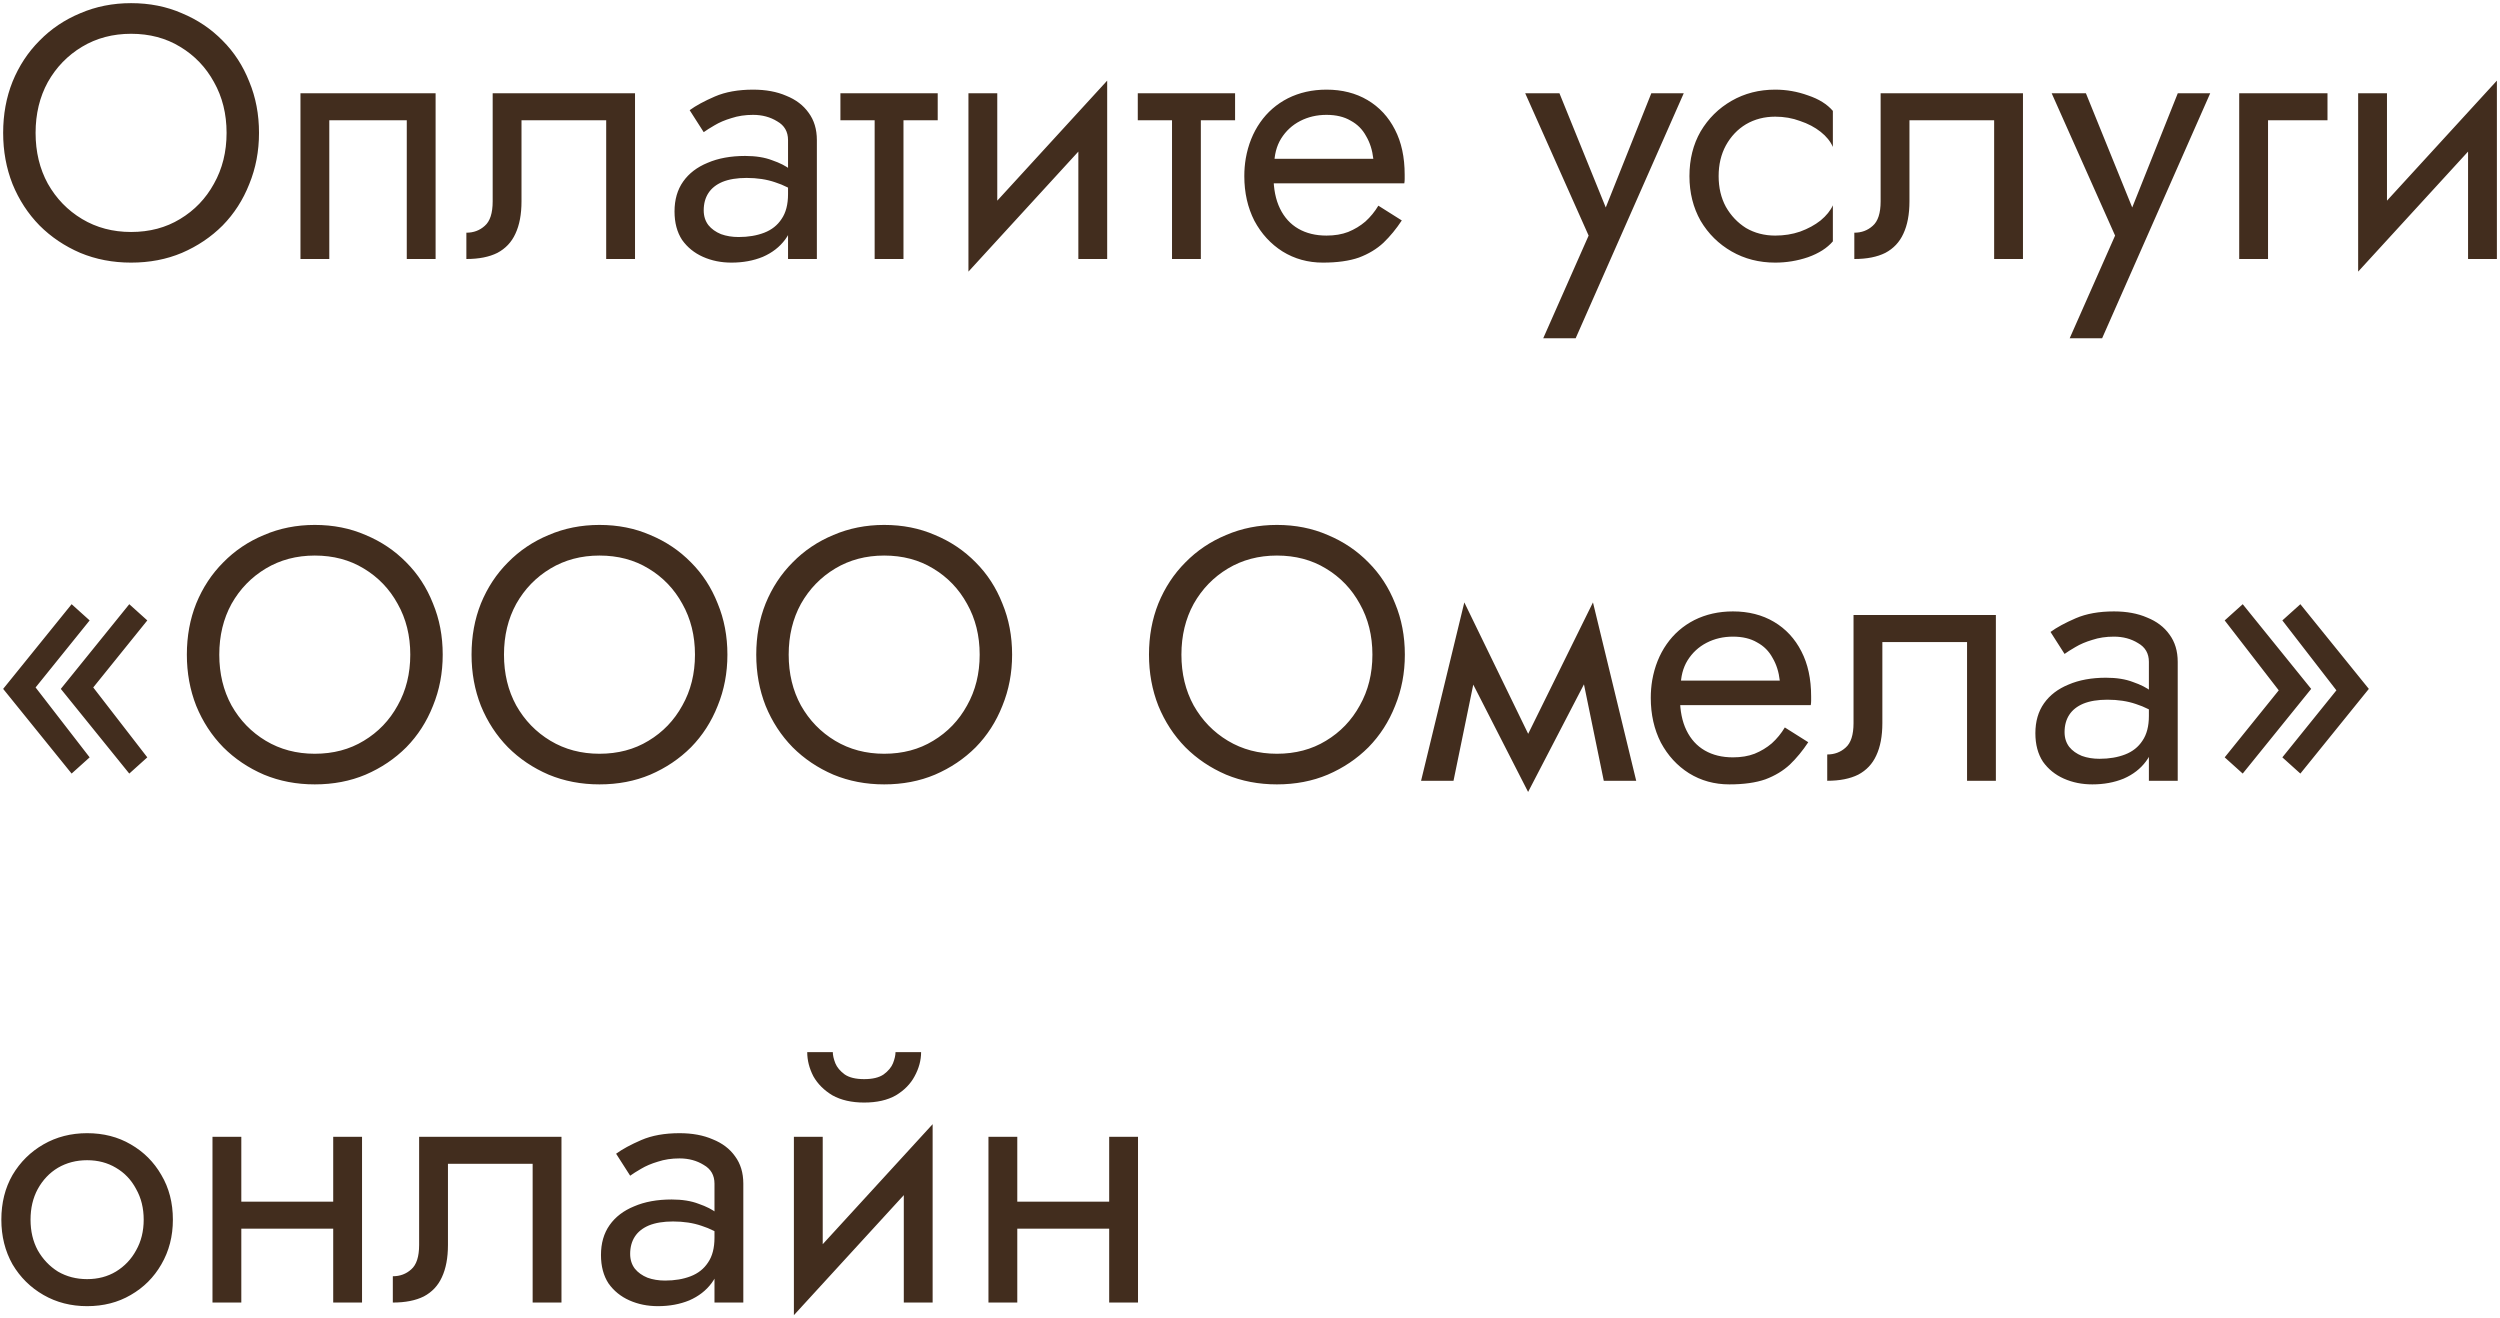 <?xml version="1.0" encoding="UTF-8"?> <svg xmlns="http://www.w3.org/2000/svg" width="666" height="351" viewBox="0 0 666 351" fill="none"><path d="M9.48 35.4C9.48 40.456 10.568 44.968 12.744 48.936C14.984 52.904 18.024 56.04 21.864 58.344C25.704 60.648 30.056 61.8 34.92 61.8C39.848 61.8 44.2 60.648 47.976 58.344C51.816 56.04 54.824 52.904 57 48.936C59.24 44.968 60.36 40.456 60.36 35.4C60.36 30.344 59.24 25.832 57 21.864C54.824 17.896 51.816 14.76 47.976 12.456C44.2 10.152 39.848 9 34.92 9C30.056 9 25.704 10.152 21.864 12.456C18.024 14.76 14.984 17.896 12.744 21.864C10.568 25.832 9.48 30.344 9.48 35.4ZM0.84 35.4C0.84 30.472 1.672 25.928 3.336 21.768C5.064 17.544 7.464 13.896 10.536 10.824C13.608 7.688 17.224 5.256 21.384 3.528C25.544 1.736 30.056 0.84 34.92 0.84C39.848 0.84 44.36 1.736 48.456 3.528C52.616 5.256 56.232 7.688 59.304 10.824C62.376 13.896 64.744 17.544 66.408 21.768C68.136 25.928 69 30.472 69 35.4C69 40.264 68.136 44.808 66.408 49.032C64.744 53.256 62.376 56.936 59.304 60.072C56.232 63.144 52.616 65.576 48.456 67.368C44.36 69.096 39.848 69.96 34.92 69.96C30.056 69.96 25.544 69.096 21.384 67.368C17.224 65.576 13.608 63.144 10.536 60.072C7.464 56.936 5.064 53.256 3.336 49.032C1.672 44.808 0.84 40.264 0.84 35.4ZM116.044 24.84V69H108.364V32.04H87.724V69H80.044V24.84H116.044ZM169.169 24.84V69H161.489V32.04H138.929V53.64C138.929 57.096 138.385 59.976 137.297 62.28C136.273 64.52 134.673 66.216 132.497 67.368C130.321 68.456 127.569 69 124.241 69V61.992C126.161 61.992 127.793 61.384 129.137 60.168C130.545 58.952 131.249 56.776 131.249 53.64V24.84H169.169ZM187.469 56.04C187.469 57.576 187.885 58.888 188.717 59.976C189.549 61 190.669 61.8 192.077 62.376C193.485 62.888 195.053 63.144 196.781 63.144C199.341 63.144 201.613 62.76 203.597 61.992C205.581 61.224 207.117 60.008 208.205 58.344C209.357 56.68 209.933 54.472 209.933 51.72L211.469 56.52C211.469 59.336 210.701 61.768 209.165 63.816C207.693 65.8 205.709 67.336 203.213 68.424C200.717 69.448 197.933 69.96 194.861 69.96C192.109 69.96 189.581 69.448 187.277 68.424C184.973 67.4 183.117 65.896 181.709 63.912C180.365 61.864 179.693 59.336 179.693 56.328C179.693 53.192 180.461 50.536 181.997 48.36C183.533 46.184 185.709 44.52 188.525 43.368C191.341 42.152 194.669 41.544 198.509 41.544C201.325 41.544 203.725 41.928 205.709 42.696C207.757 43.4 209.389 44.232 210.605 45.192C211.821 46.088 212.653 46.824 213.101 47.4V51.912C210.925 50.376 208.717 49.256 206.477 48.552C204.237 47.784 201.709 47.4 198.893 47.4C196.333 47.4 194.189 47.752 192.461 48.456C190.797 49.16 189.549 50.152 188.717 51.432C187.885 52.712 187.469 54.248 187.469 56.04ZM187.469 35.208L183.725 29.352C185.389 28.136 187.629 26.92 190.445 25.704C193.261 24.488 196.653 23.88 200.621 23.88C204.013 23.88 206.957 24.424 209.453 25.512C212.013 26.536 213.997 28.04 215.405 30.024C216.877 32.008 217.613 34.44 217.613 37.32V69H209.933V37.32C209.933 35.08 208.973 33.416 207.053 32.328C205.197 31.176 203.053 30.6 200.621 30.6C198.509 30.6 196.589 30.888 194.861 31.464C193.133 31.976 191.629 32.616 190.349 33.384C189.133 34.088 188.173 34.696 187.469 35.208ZM223.886 24.84H249.806V32.04H223.886V24.84ZM233.006 26.76H240.686V69H233.006V26.76ZM294.473 32.52L257.993 72.36L258.473 61.32L294.953 21.48L294.473 32.52ZM265.673 24.84V61.8L257.993 72.36V24.84H265.673ZM294.953 21.48V69H287.273V32.04L294.953 21.48ZM303.105 24.84H329.025V32.04H303.105V24.84ZM312.225 26.76H319.905V69H312.225V26.76ZM336.381 48.84V42.312H365.853C365.597 40.008 364.957 37.992 363.933 36.264C362.973 34.472 361.597 33.096 359.805 32.136C358.077 31.112 355.933 30.6 353.373 30.6C350.813 30.6 348.477 31.144 346.365 32.232C344.253 33.32 342.557 34.888 341.277 36.936C340.061 38.92 339.453 41.288 339.453 44.04L339.261 46.92C339.261 50.312 339.837 53.192 340.989 55.56C342.141 57.928 343.773 59.72 345.885 60.936C347.997 62.152 350.493 62.76 353.373 62.76C355.549 62.76 357.469 62.44 359.133 61.8C360.861 61.096 362.397 60.168 363.741 59.016C365.085 57.8 366.237 56.392 367.197 54.792L373.437 58.728C371.965 60.968 370.333 62.952 368.541 64.68C366.749 66.344 364.573 67.656 362.013 68.616C359.453 69.512 356.253 69.96 352.413 69.96C348.445 69.96 344.861 68.968 341.661 66.984C338.525 65 336.029 62.28 334.173 58.824C332.381 55.304 331.485 51.336 331.485 46.92C331.485 46.088 331.517 45.288 331.581 44.52C331.645 43.752 331.741 42.984 331.869 42.216C332.509 38.568 333.789 35.368 335.709 32.616C337.629 29.864 340.093 27.72 343.101 26.184C346.173 24.648 349.597 23.88 353.373 23.88C357.533 23.88 361.181 24.808 364.317 26.664C367.453 28.52 369.885 31.144 371.613 34.536C373.341 37.864 374.205 41.864 374.205 46.536C374.205 46.92 374.205 47.304 374.205 47.688C374.205 48.072 374.173 48.456 374.109 48.84H336.381ZM448.553 24.84L419.753 90.12H411.113L423.209 62.76L406.312 24.84H415.433L429.449 59.4L426.281 59.016L439.913 24.84H448.553ZM457.844 46.92C457.844 49.992 458.484 52.712 459.764 55.08C461.108 57.448 462.9 59.336 465.14 60.744C467.444 62.088 470.036 62.76 472.916 62.76C475.284 62.76 477.492 62.408 479.54 61.704C481.652 60.936 483.476 59.944 485.012 58.728C486.548 57.448 487.636 56.104 488.276 54.696V64.296C486.74 66.088 484.532 67.496 481.652 68.52C478.836 69.48 475.924 69.96 472.916 69.96C468.628 69.96 464.756 68.968 461.299 66.984C457.844 65 455.092 62.28 453.044 58.824C451.06 55.304 450.068 51.336 450.068 46.92C450.068 42.44 451.06 38.472 453.044 35.016C455.092 31.56 457.844 28.84 461.299 26.856C464.756 24.872 468.628 23.88 472.916 23.88C475.924 23.88 478.836 24.392 481.652 25.416C484.532 26.376 486.74 27.752 488.276 29.544V39.144C487.636 37.672 486.548 36.328 485.012 35.112C483.476 33.896 481.652 32.936 479.54 32.232C477.492 31.464 475.284 31.08 472.916 31.08C470.036 31.08 467.444 31.752 465.14 33.096C462.9 34.44 461.108 36.328 459.764 38.76C458.484 41.128 457.844 43.848 457.844 46.92ZM538.919 24.84V69H531.239V32.04H508.679V53.64C508.679 57.096 508.135 59.976 507.047 62.28C506.023 64.52 504.423 66.216 502.247 67.368C500.071 68.456 497.319 69 493.991 69V61.992C495.911 61.992 497.543 61.384 498.887 60.168C500.295 58.952 500.999 56.776 500.999 53.64V24.84H538.919ZM588.803 24.84L560.003 90.12H551.363L563.459 62.76L546.562 24.84H555.683L569.699 59.4L566.531 59.016L580.163 24.84H588.803ZM596.524 24.84H620.044V32.04H604.204V69H596.524V24.84ZM664.691 32.52L628.211 72.36L628.691 61.32L665.171 21.48L664.691 32.52ZM635.891 24.84V61.8L628.211 72.36V24.84H635.891ZM665.171 21.48V69H657.491V32.04L665.171 21.48ZM24.84 183.136L39.24 201.76L34.44 206.08L16.2 183.52L34.44 160.96L39.24 165.28L24.84 183.136ZM9.48 183.136L23.88 201.76L19.08 206.08L0.84 183.52L19.08 160.96L23.88 165.28L9.48 183.136ZM58.417 174.4C58.417 179.456 59.505 183.968 61.681 187.936C63.922 191.904 66.962 195.04 70.802 197.344C74.641 199.648 78.993 200.8 83.858 200.8C88.785 200.8 93.138 199.648 96.913 197.344C100.754 195.04 103.762 191.904 105.938 187.936C108.178 183.968 109.298 179.456 109.298 174.4C109.298 169.344 108.178 164.832 105.938 160.864C103.762 156.896 100.754 153.76 96.913 151.456C93.138 149.152 88.785 148 83.858 148C78.993 148 74.641 149.152 70.802 151.456C66.962 153.76 63.922 156.896 61.681 160.864C59.505 164.832 58.417 169.344 58.417 174.4ZM49.778 174.4C49.778 169.472 50.609 164.928 52.273 160.768C54.002 156.544 56.401 152.896 59.474 149.824C62.545 146.688 66.162 144.256 70.322 142.528C74.481 140.736 78.993 139.84 83.858 139.84C88.785 139.84 93.297 140.736 97.394 142.528C101.554 144.256 105.17 146.688 108.242 149.824C111.314 152.896 113.682 156.544 115.346 160.768C117.074 164.928 117.938 169.472 117.938 174.4C117.938 179.264 117.074 183.808 115.346 188.032C113.682 192.256 111.314 195.936 108.242 199.072C105.17 202.144 101.554 204.576 97.394 206.368C93.297 208.096 88.785 208.96 83.858 208.96C78.993 208.96 74.481 208.096 70.322 206.368C66.162 204.576 62.545 202.144 59.474 199.072C56.401 195.936 54.002 192.256 52.273 188.032C50.609 183.808 49.778 179.264 49.778 174.4ZM134.261 174.4C134.261 179.456 135.349 183.968 137.525 187.936C139.765 191.904 142.805 195.04 146.645 197.344C150.485 199.648 154.837 200.8 159.701 200.8C164.629 200.8 168.981 199.648 172.757 197.344C176.597 195.04 179.605 191.904 181.781 187.936C184.021 183.968 185.141 179.456 185.141 174.4C185.141 169.344 184.021 164.832 181.781 160.864C179.605 156.896 176.597 153.76 172.757 151.456C168.981 149.152 164.629 148 159.701 148C154.837 148 150.485 149.152 146.645 151.456C142.805 153.76 139.765 156.896 137.525 160.864C135.349 164.832 134.261 169.344 134.261 174.4ZM125.621 174.4C125.621 169.472 126.453 164.928 128.117 160.768C129.845 156.544 132.245 152.896 135.317 149.824C138.389 146.688 142.005 144.256 146.165 142.528C150.325 140.736 154.837 139.84 159.701 139.84C164.629 139.84 169.141 140.736 173.237 142.528C177.397 144.256 181.013 146.688 184.085 149.824C187.157 152.896 189.525 156.544 191.189 160.768C192.917 164.928 193.781 169.472 193.781 174.4C193.781 179.264 192.917 183.808 191.189 188.032C189.525 192.256 187.157 195.936 184.085 199.072C181.013 202.144 177.397 204.576 173.237 206.368C169.141 208.096 164.629 208.96 159.701 208.96C154.837 208.96 150.325 208.096 146.165 206.368C142.005 204.576 138.389 202.144 135.317 199.072C132.245 195.936 129.845 192.256 128.117 188.032C126.453 183.808 125.621 179.264 125.621 174.4ZM210.105 174.4C210.105 179.456 211.193 183.968 213.369 187.936C215.609 191.904 218.649 195.04 222.489 197.344C226.329 199.648 230.681 200.8 235.545 200.8C240.473 200.8 244.825 199.648 248.601 197.344C252.441 195.04 255.449 191.904 257.625 187.936C259.865 183.968 260.985 179.456 260.985 174.4C260.985 169.344 259.865 164.832 257.625 160.864C255.449 156.896 252.441 153.76 248.601 151.456C244.825 149.152 240.473 148 235.545 148C230.681 148 226.329 149.152 222.489 151.456C218.649 153.76 215.609 156.896 213.369 160.864C211.193 164.832 210.105 169.344 210.105 174.4ZM201.465 174.4C201.465 169.472 202.297 164.928 203.961 160.768C205.689 156.544 208.089 152.896 211.161 149.824C214.233 146.688 217.849 144.256 222.009 142.528C226.169 140.736 230.681 139.84 235.545 139.84C240.473 139.84 244.985 140.736 249.081 142.528C253.241 144.256 256.857 146.688 259.929 149.824C263.001 152.896 265.369 156.544 267.033 160.768C268.761 164.928 269.625 169.472 269.625 174.4C269.625 179.264 268.761 183.808 267.033 188.032C265.369 192.256 263.001 195.936 259.929 199.072C256.857 202.144 253.241 204.576 249.081 206.368C244.985 208.096 240.473 208.96 235.545 208.96C230.681 208.96 226.169 208.096 222.009 206.368C217.849 204.576 214.233 202.144 211.161 199.072C208.089 195.936 205.689 192.256 203.961 188.032C202.297 183.808 201.465 179.264 201.465 174.4ZM314.73 174.4C314.73 179.456 315.818 183.968 317.994 187.936C320.234 191.904 323.274 195.04 327.114 197.344C330.954 199.648 335.306 200.8 340.17 200.8C345.098 200.8 349.45 199.648 353.226 197.344C357.066 195.04 360.074 191.904 362.25 187.936C364.49 183.968 365.61 179.456 365.61 174.4C365.61 169.344 364.49 164.832 362.25 160.864C360.074 156.896 357.066 153.76 353.226 151.456C349.45 149.152 345.098 148 340.17 148C335.306 148 330.954 149.152 327.114 151.456C323.274 153.76 320.234 156.896 317.994 160.864C315.818 164.832 314.73 169.344 314.73 174.4ZM306.09 174.4C306.09 169.472 306.922 164.928 308.586 160.768C310.314 156.544 312.714 152.896 315.786 149.824C318.858 146.688 322.474 144.256 326.634 142.528C330.794 140.736 335.306 139.84 340.17 139.84C345.098 139.84 349.61 140.736 353.706 142.528C357.866 144.256 361.482 146.688 364.554 149.824C367.626 152.896 369.994 156.544 371.658 160.768C373.386 164.928 374.25 169.472 374.25 174.4C374.25 179.264 373.386 183.808 371.658 188.032C369.994 192.256 367.626 195.936 364.554 199.072C361.482 202.144 357.866 204.576 353.706 206.368C349.61 208.096 345.098 208.96 340.17 208.96C335.306 208.96 330.794 208.096 326.634 206.368C322.474 204.576 318.858 202.144 315.786 199.072C312.714 195.936 310.314 192.256 308.586 188.032C306.922 183.808 306.09 179.264 306.09 174.4ZM427.246 208L420.046 172.96L424.366 160.48L435.886 208H427.246ZM404.206 201.376L424.366 160.48L425.326 175.84L407.086 210.976L404.206 201.376ZM407.086 210.976L389.134 175.84L390.094 160.48L409.966 201.376L407.086 210.976ZM378.574 208L390.094 160.48L394.414 172.96L387.214 208H378.574ZM444.662 187.84V181.312H474.134C473.878 179.008 473.238 176.992 472.214 175.264C471.254 173.472 469.878 172.096 468.086 171.136C466.358 170.112 464.214 169.6 461.654 169.6C459.094 169.6 456.758 170.144 454.646 171.232C452.534 172.32 450.838 173.888 449.558 175.936C448.342 177.92 447.734 180.288 447.734 183.04L447.542 185.92C447.542 189.312 448.118 192.192 449.27 194.56C450.422 196.928 452.054 198.72 454.166 199.936C456.278 201.152 458.774 201.76 461.654 201.76C463.83 201.76 465.75 201.44 467.414 200.8C469.142 200.096 470.678 199.168 472.022 198.016C473.366 196.8 474.518 195.392 475.478 193.792L481.718 197.728C480.246 199.968 478.614 201.952 476.822 203.68C475.03 205.344 472.854 206.656 470.294 207.616C467.734 208.512 464.534 208.96 460.694 208.96C456.726 208.96 453.142 207.968 449.942 205.984C446.806 204 444.31 201.28 442.454 197.824C440.662 194.304 439.766 190.336 439.766 185.92C439.766 185.088 439.798 184.288 439.862 183.52C439.926 182.752 440.022 181.984 440.15 181.216C440.79 177.568 442.07 174.368 443.99 171.616C445.91 168.864 448.374 166.72 451.382 165.184C454.454 163.648 457.878 162.88 461.654 162.88C465.814 162.88 469.462 163.808 472.598 165.664C475.734 167.52 478.166 170.144 479.894 173.536C481.622 176.864 482.486 180.864 482.486 185.536C482.486 185.92 482.486 186.304 482.486 186.688C482.486 187.072 482.454 187.456 482.39 187.84H444.662ZM531.701 163.84V208H524.021V171.04H501.461V192.64C501.461 196.096 500.917 198.976 499.829 201.28C498.805 203.52 497.205 205.216 495.029 206.368C492.853 207.456 490.101 208 486.773 208V200.992C488.693 200.992 490.325 200.384 491.669 199.168C493.077 197.952 493.781 195.776 493.781 192.64V163.84H531.701ZM550 195.04C550 196.576 550.416 197.888 551.248 198.976C552.08 200 553.2 200.8 554.608 201.376C556.016 201.888 557.584 202.144 559.312 202.144C561.872 202.144 564.144 201.76 566.128 200.992C568.112 200.224 569.648 199.008 570.736 197.344C571.888 195.68 572.464 193.472 572.464 190.72L574 195.52C574 198.336 573.232 200.768 571.696 202.816C570.224 204.8 568.24 206.336 565.744 207.424C563.248 208.448 560.464 208.96 557.392 208.96C554.64 208.96 552.112 208.448 549.808 207.424C547.504 206.4 545.648 204.896 544.24 202.912C542.896 200.864 542.224 198.336 542.224 195.328C542.224 192.192 542.992 189.536 544.528 187.36C546.064 185.184 548.24 183.52 551.056 182.368C553.872 181.152 557.2 180.544 561.04 180.544C563.856 180.544 566.256 180.928 568.24 181.696C570.288 182.4 571.92 183.232 573.136 184.192C574.352 185.088 575.184 185.824 575.632 186.4V190.912C573.456 189.376 571.248 188.256 569.008 187.552C566.768 186.784 564.24 186.4 561.424 186.4C558.864 186.4 556.72 186.752 554.992 187.456C553.328 188.16 552.08 189.152 551.248 190.432C550.416 191.712 550 193.248 550 195.04ZM550 174.208L546.256 168.352C547.92 167.136 550.16 165.92 552.976 164.704C555.792 163.488 559.184 162.88 563.152 162.88C566.544 162.88 569.488 163.424 571.984 164.512C574.544 165.536 576.528 167.04 577.936 169.024C579.408 171.008 580.144 173.44 580.144 176.32V208H572.464V176.32C572.464 174.08 571.504 172.416 569.584 171.328C567.728 170.176 565.584 169.6 563.152 169.6C561.04 169.6 559.12 169.888 557.392 170.464C555.664 170.976 554.16 171.616 552.88 172.384C551.664 173.088 550.704 173.696 550 174.208ZM607.058 183.904L592.658 165.28L597.458 160.96L615.698 183.52L597.458 206.08L592.658 201.76L607.058 183.904ZM622.418 183.904L608.018 165.28L612.818 160.96L631.058 183.52L612.818 206.08L608.018 201.76L622.418 183.904ZM0.36 324.92C0.36 320.44 1.352 316.472 3.336 313.016C5.384 309.56 8.136 306.84 11.592 304.856C15.048 302.872 18.92 301.88 23.208 301.88C27.56 301.88 31.432 302.872 34.824 304.856C38.28 306.84 41 309.56 42.984 313.016C45.032 316.472 46.056 320.44 46.056 324.92C46.056 329.336 45.032 333.304 42.984 336.824C41 340.28 38.28 343 34.824 344.984C31.432 346.968 27.56 347.96 23.208 347.96C18.92 347.96 15.048 346.968 11.592 344.984C8.136 343 5.384 340.28 3.336 336.824C1.352 333.304 0.36 329.336 0.36 324.92ZM8.136 324.92C8.136 327.992 8.776 330.712 10.056 333.08C11.4 335.448 13.192 337.336 15.432 338.744C17.736 340.088 20.328 340.76 23.208 340.76C26.088 340.76 28.648 340.088 30.888 338.744C33.192 337.336 34.984 335.448 36.264 333.08C37.608 330.712 38.28 327.992 38.28 324.92C38.28 321.848 37.608 319.128 36.264 316.76C34.984 314.328 33.192 312.44 30.888 311.096C28.648 309.752 26.088 309.08 23.208 309.08C20.328 309.08 17.736 309.752 15.432 311.096C13.192 312.44 11.4 314.328 10.056 316.76C8.776 319.128 8.136 321.848 8.136 324.92ZM61.118 327.32V320.12H93.758V327.32H61.118ZM88.766 302.84H96.446V347H88.766V302.84ZM56.606 302.84H64.286V347H56.606V302.84ZM149.576 302.84V347H141.896V310.04H119.336V331.64C119.336 335.096 118.792 337.976 117.704 340.28C116.68 342.52 115.08 344.216 112.904 345.368C110.728 346.456 107.976 347 104.648 347V339.992C106.568 339.992 108.2 339.384 109.544 338.168C110.952 336.952 111.656 334.776 111.656 331.64V302.84H149.576ZM167.875 334.04C167.875 335.576 168.291 336.888 169.123 337.976C169.955 339 171.075 339.8 172.483 340.376C173.891 340.888 175.459 341.144 177.187 341.144C179.747 341.144 182.019 340.76 184.003 339.992C185.987 339.224 187.523 338.008 188.611 336.344C189.763 334.68 190.339 332.472 190.339 329.72L191.875 334.52C191.875 337.336 191.107 339.768 189.571 341.816C188.099 343.8 186.115 345.336 183.619 346.424C181.123 347.448 178.339 347.96 175.267 347.96C172.515 347.96 169.987 347.448 167.683 346.424C165.379 345.4 163.523 343.896 162.115 341.912C160.771 339.864 160.099 337.336 160.099 334.328C160.099 331.192 160.867 328.536 162.403 326.36C163.939 324.184 166.115 322.52 168.931 321.368C171.747 320.152 175.075 319.544 178.915 319.544C181.731 319.544 184.131 319.928 186.115 320.696C188.163 321.4 189.795 322.232 191.011 323.192C192.227 324.088 193.059 324.824 193.507 325.4V329.912C191.331 328.376 189.123 327.256 186.883 326.552C184.643 325.784 182.115 325.4 179.299 325.4C176.739 325.4 174.595 325.752 172.867 326.456C171.203 327.16 169.955 328.152 169.123 329.432C168.291 330.712 167.875 332.248 167.875 334.04ZM167.875 313.208L164.131 307.352C165.795 306.136 168.035 304.92 170.851 303.704C173.667 302.488 177.059 301.88 181.027 301.88C184.419 301.88 187.363 302.424 189.859 303.512C192.419 304.536 194.403 306.04 195.811 308.024C197.283 310.008 198.019 312.44 198.019 315.32V347H190.339V315.32C190.339 313.08 189.379 311.416 187.459 310.328C185.603 309.176 183.459 308.6 181.027 308.6C178.915 308.6 176.995 308.888 175.267 309.464C173.539 309.976 172.035 310.616 170.755 311.384C169.539 312.088 168.579 312.696 167.875 313.208ZM247.973 310.52L211.493 350.36L211.973 339.32L248.453 299.48L247.973 310.52ZM219.173 302.84V339.8L211.493 350.36V302.84H219.173ZM248.453 299.48V347H240.773V310.04L248.453 299.48ZM215.045 280.28H221.861C221.861 281.112 222.085 282.104 222.533 283.256C222.981 284.344 223.813 285.336 225.029 286.232C226.245 287.064 227.973 287.48 230.213 287.48C232.453 287.48 234.181 287.064 235.397 286.232C236.613 285.336 237.445 284.344 237.893 283.256C238.341 282.104 238.565 281.112 238.565 280.28H245.381C245.381 282.456 244.805 284.6 243.653 286.712C242.565 288.76 240.901 290.456 238.661 291.8C236.421 293.08 233.605 293.72 230.213 293.72C226.885 293.72 224.069 293.08 221.765 291.8C219.525 290.456 217.829 288.76 216.677 286.712C215.589 284.6 215.045 282.456 215.045 280.28ZM267.837 327.32V320.12H300.477V327.32H267.837ZM295.485 302.84H303.165V347H295.485V302.84ZM263.325 302.84H271.005V347H263.325V302.84Z" fill="#422D1E"></path></svg> 